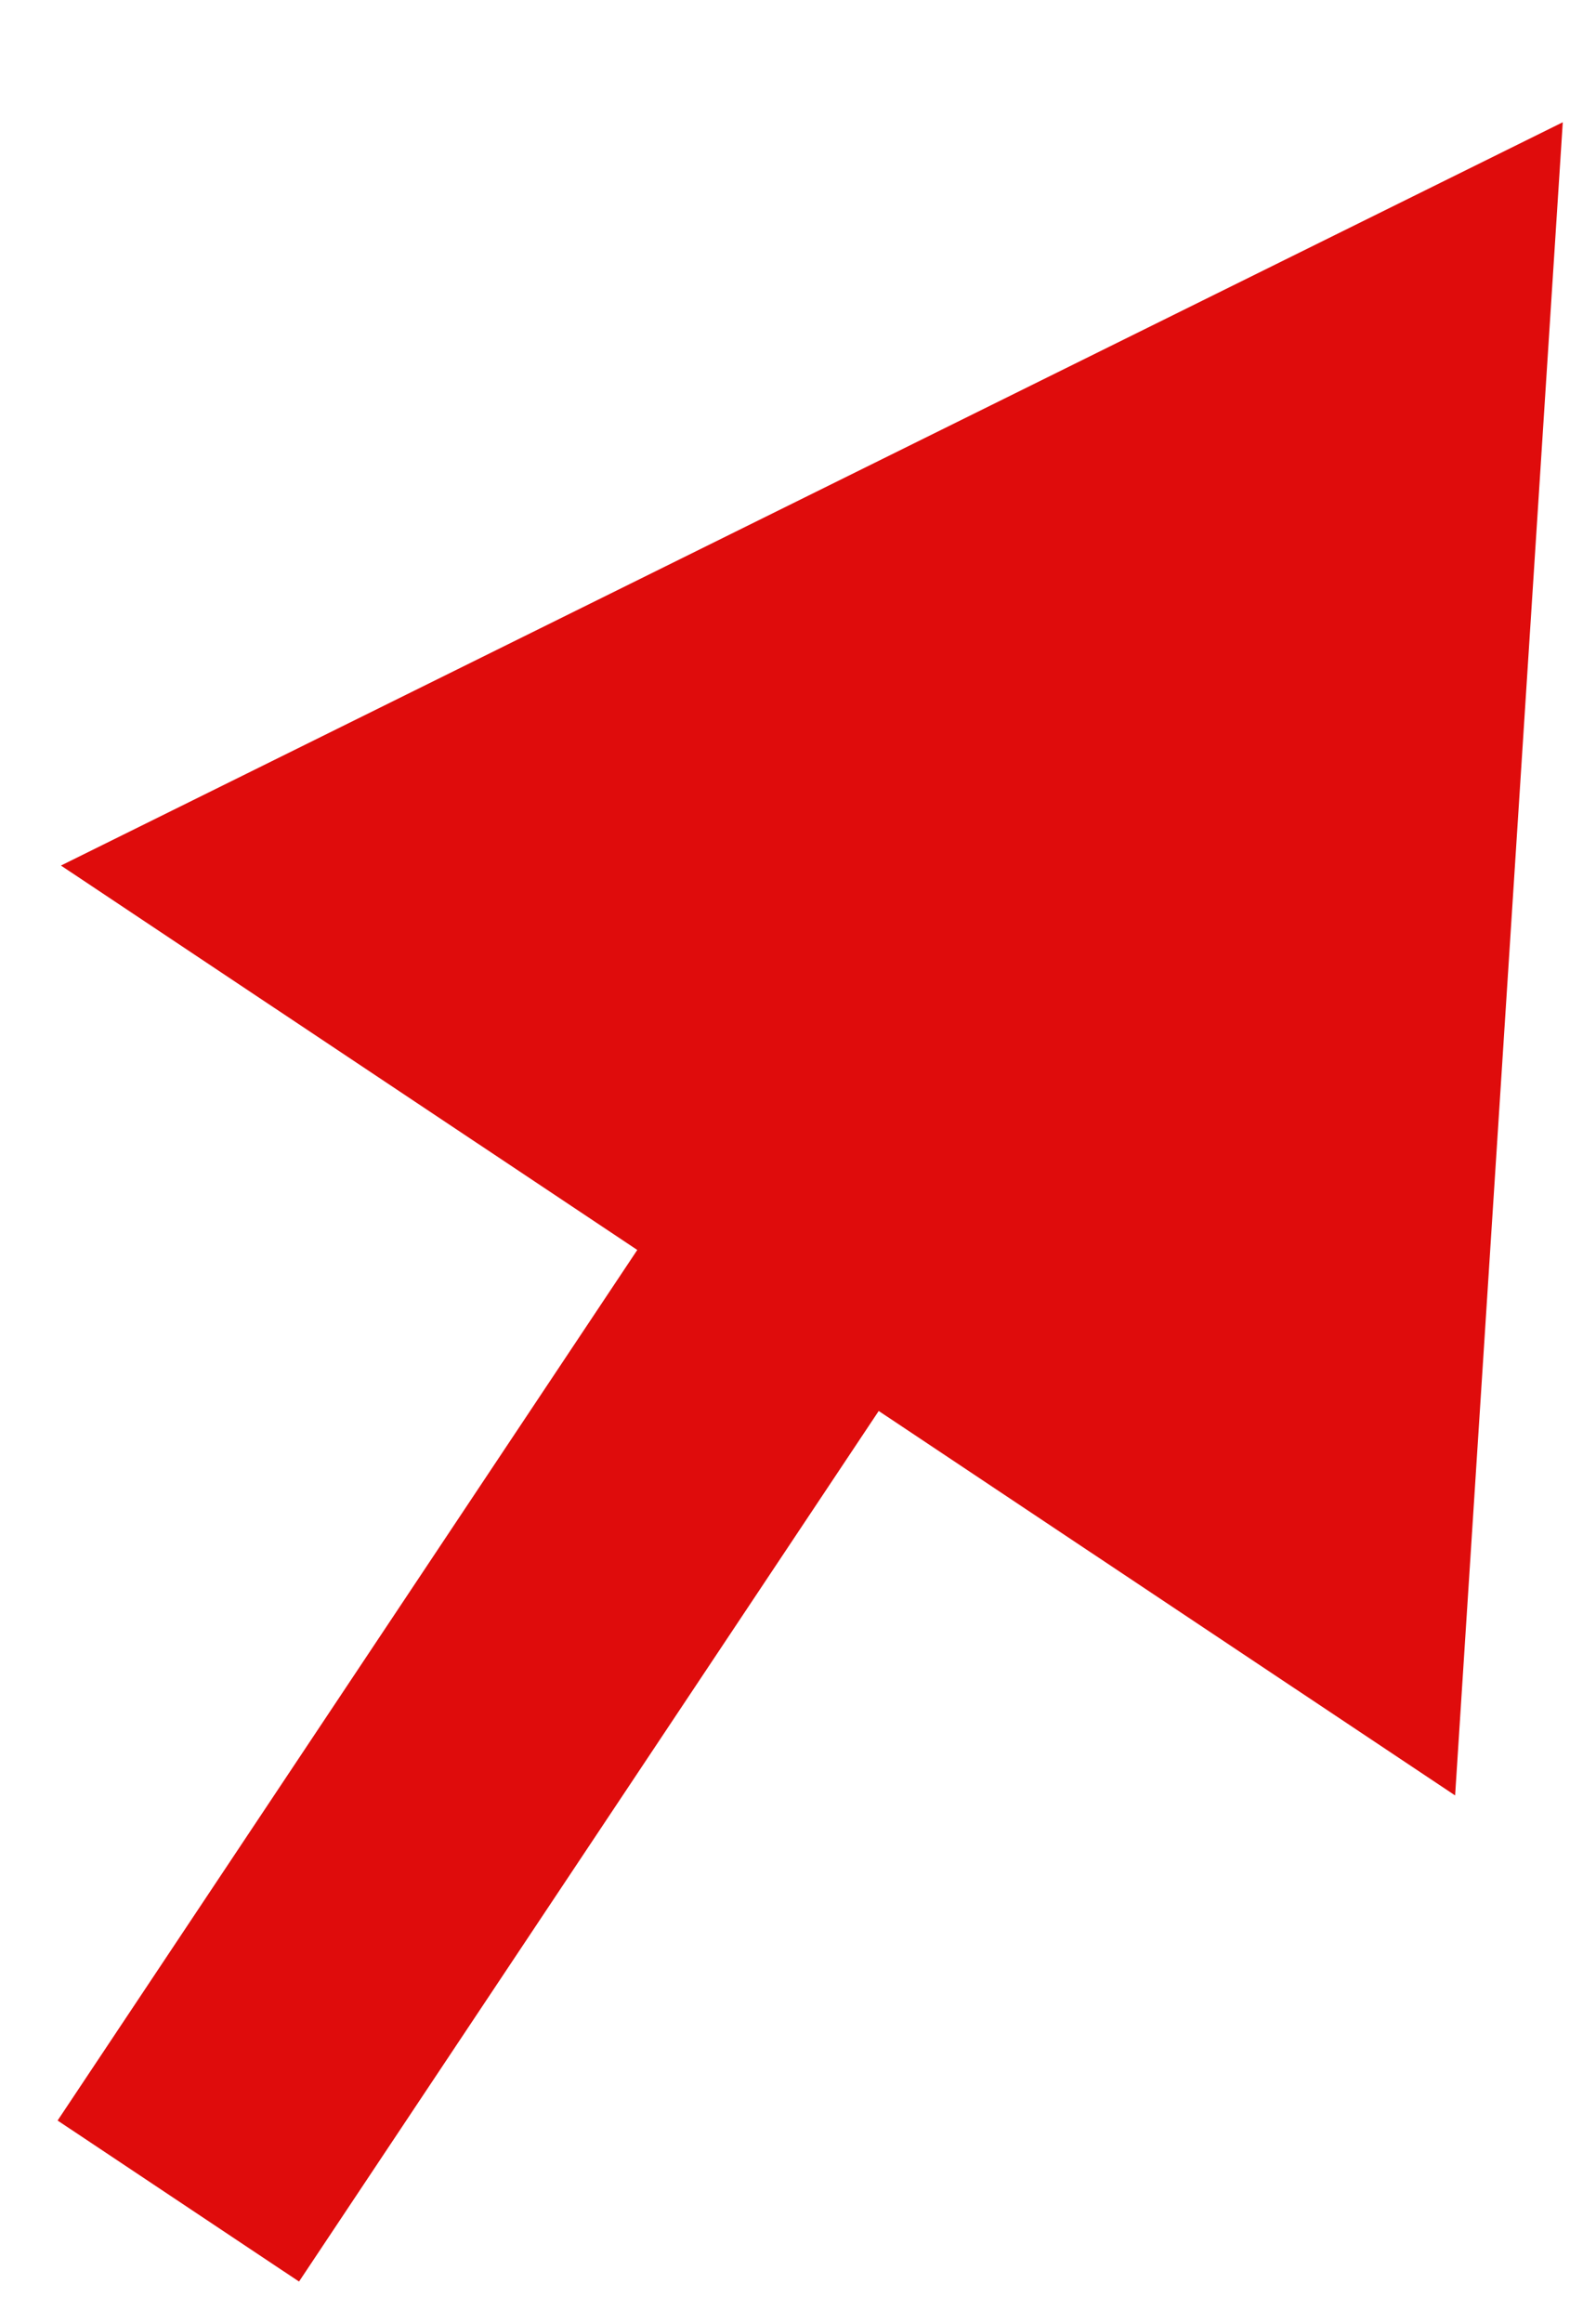 <?xml version="1.0" encoding="UTF-8"?> <svg xmlns="http://www.w3.org/2000/svg" width="11" height="16" viewBox="0 0 11 16" fill="none"> <path d="M10.771 0.842L0.42 5.961L10.029 12.365L10.771 0.842ZM2.061 15.713L6.611 8.885L4.947 7.776L0.397 14.604L2.061 15.713Z" fill="#DF0C0C"></path> </svg> 